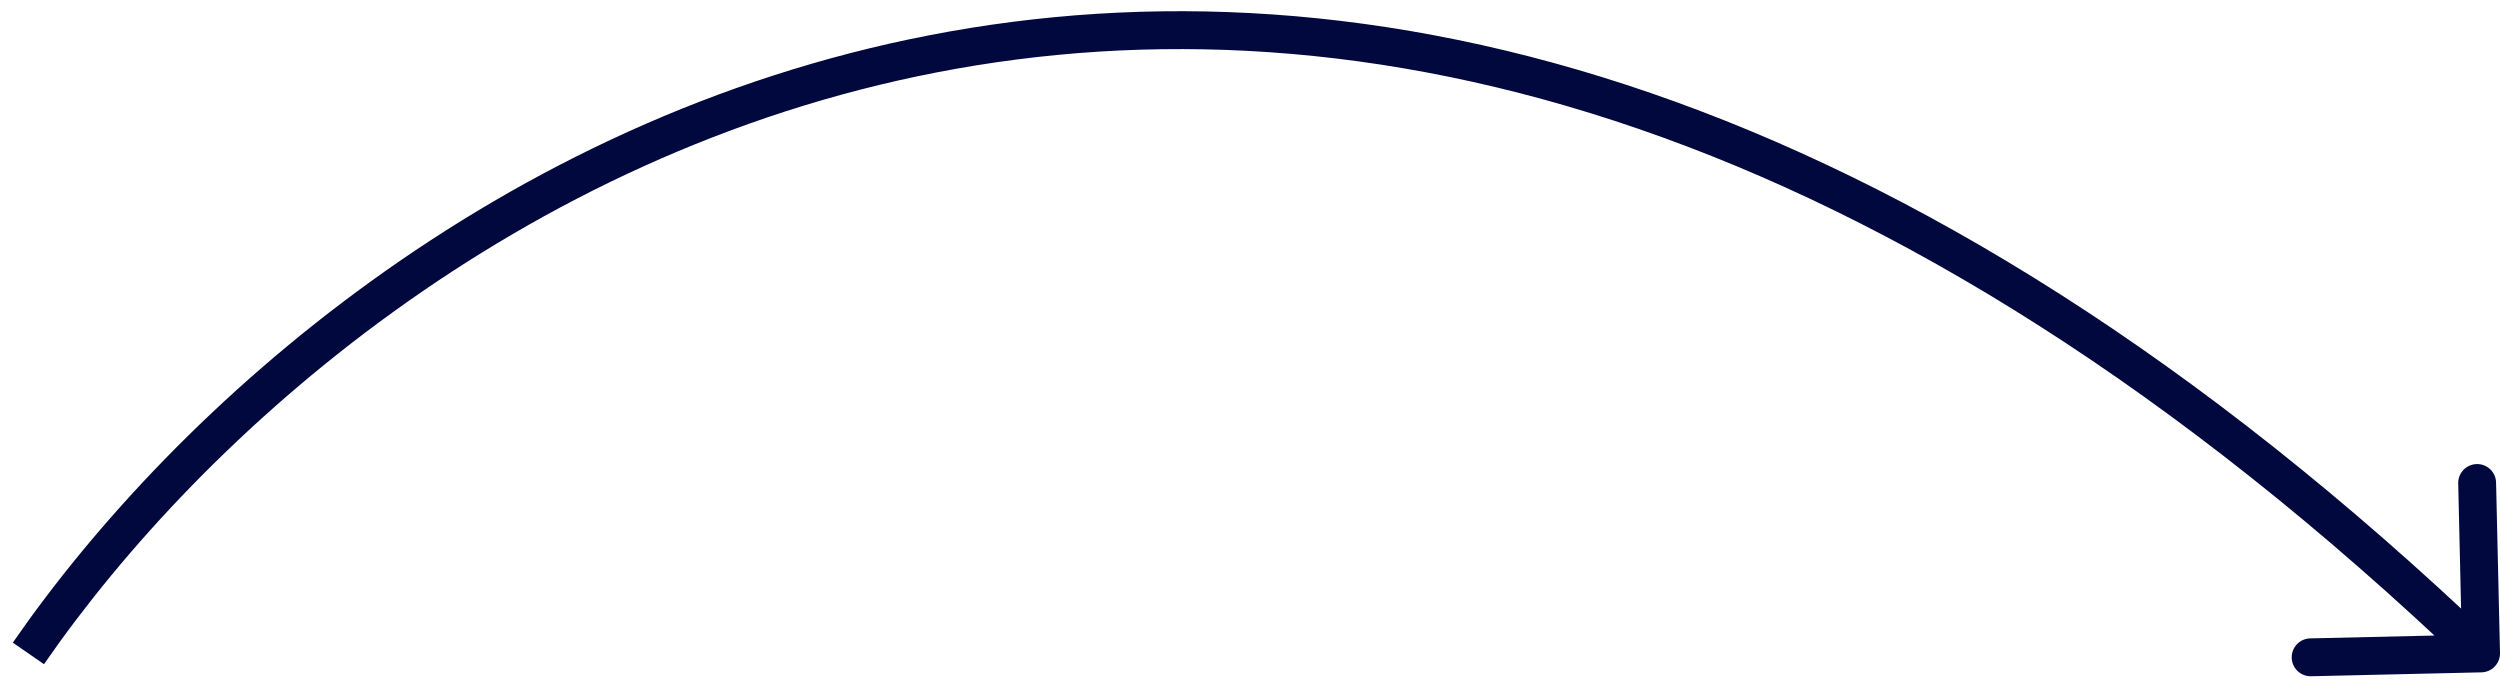 <svg width="132" height="36" viewBox="0 0 132 36" fill="none" xmlns="http://www.w3.org/2000/svg">
<path d="M131.023 35.5C131.575 35.487 132.012 35.029 132 34.477L131.793 25.48C131.781 24.927 131.323 24.49 130.771 24.503C130.218 24.515 129.781 24.973 129.794 25.525L129.977 33.523L121.979 33.707C121.427 33.719 120.99 34.177 121.003 34.73C121.015 35.282 121.473 35.719 122.025 35.706L131.023 35.5ZM2.323 35.069C10.797 22.809 27.367 8.103 49.478 3.819C71.523 -0.452 99.291 5.597 130.309 35.223L131.691 33.777C100.309 3.804 71.91 -2.564 49.097 1.856C26.35 6.263 9.37 21.357 0.677 33.931L2.323 35.069Z" fill="#01083D"/>
</svg>
